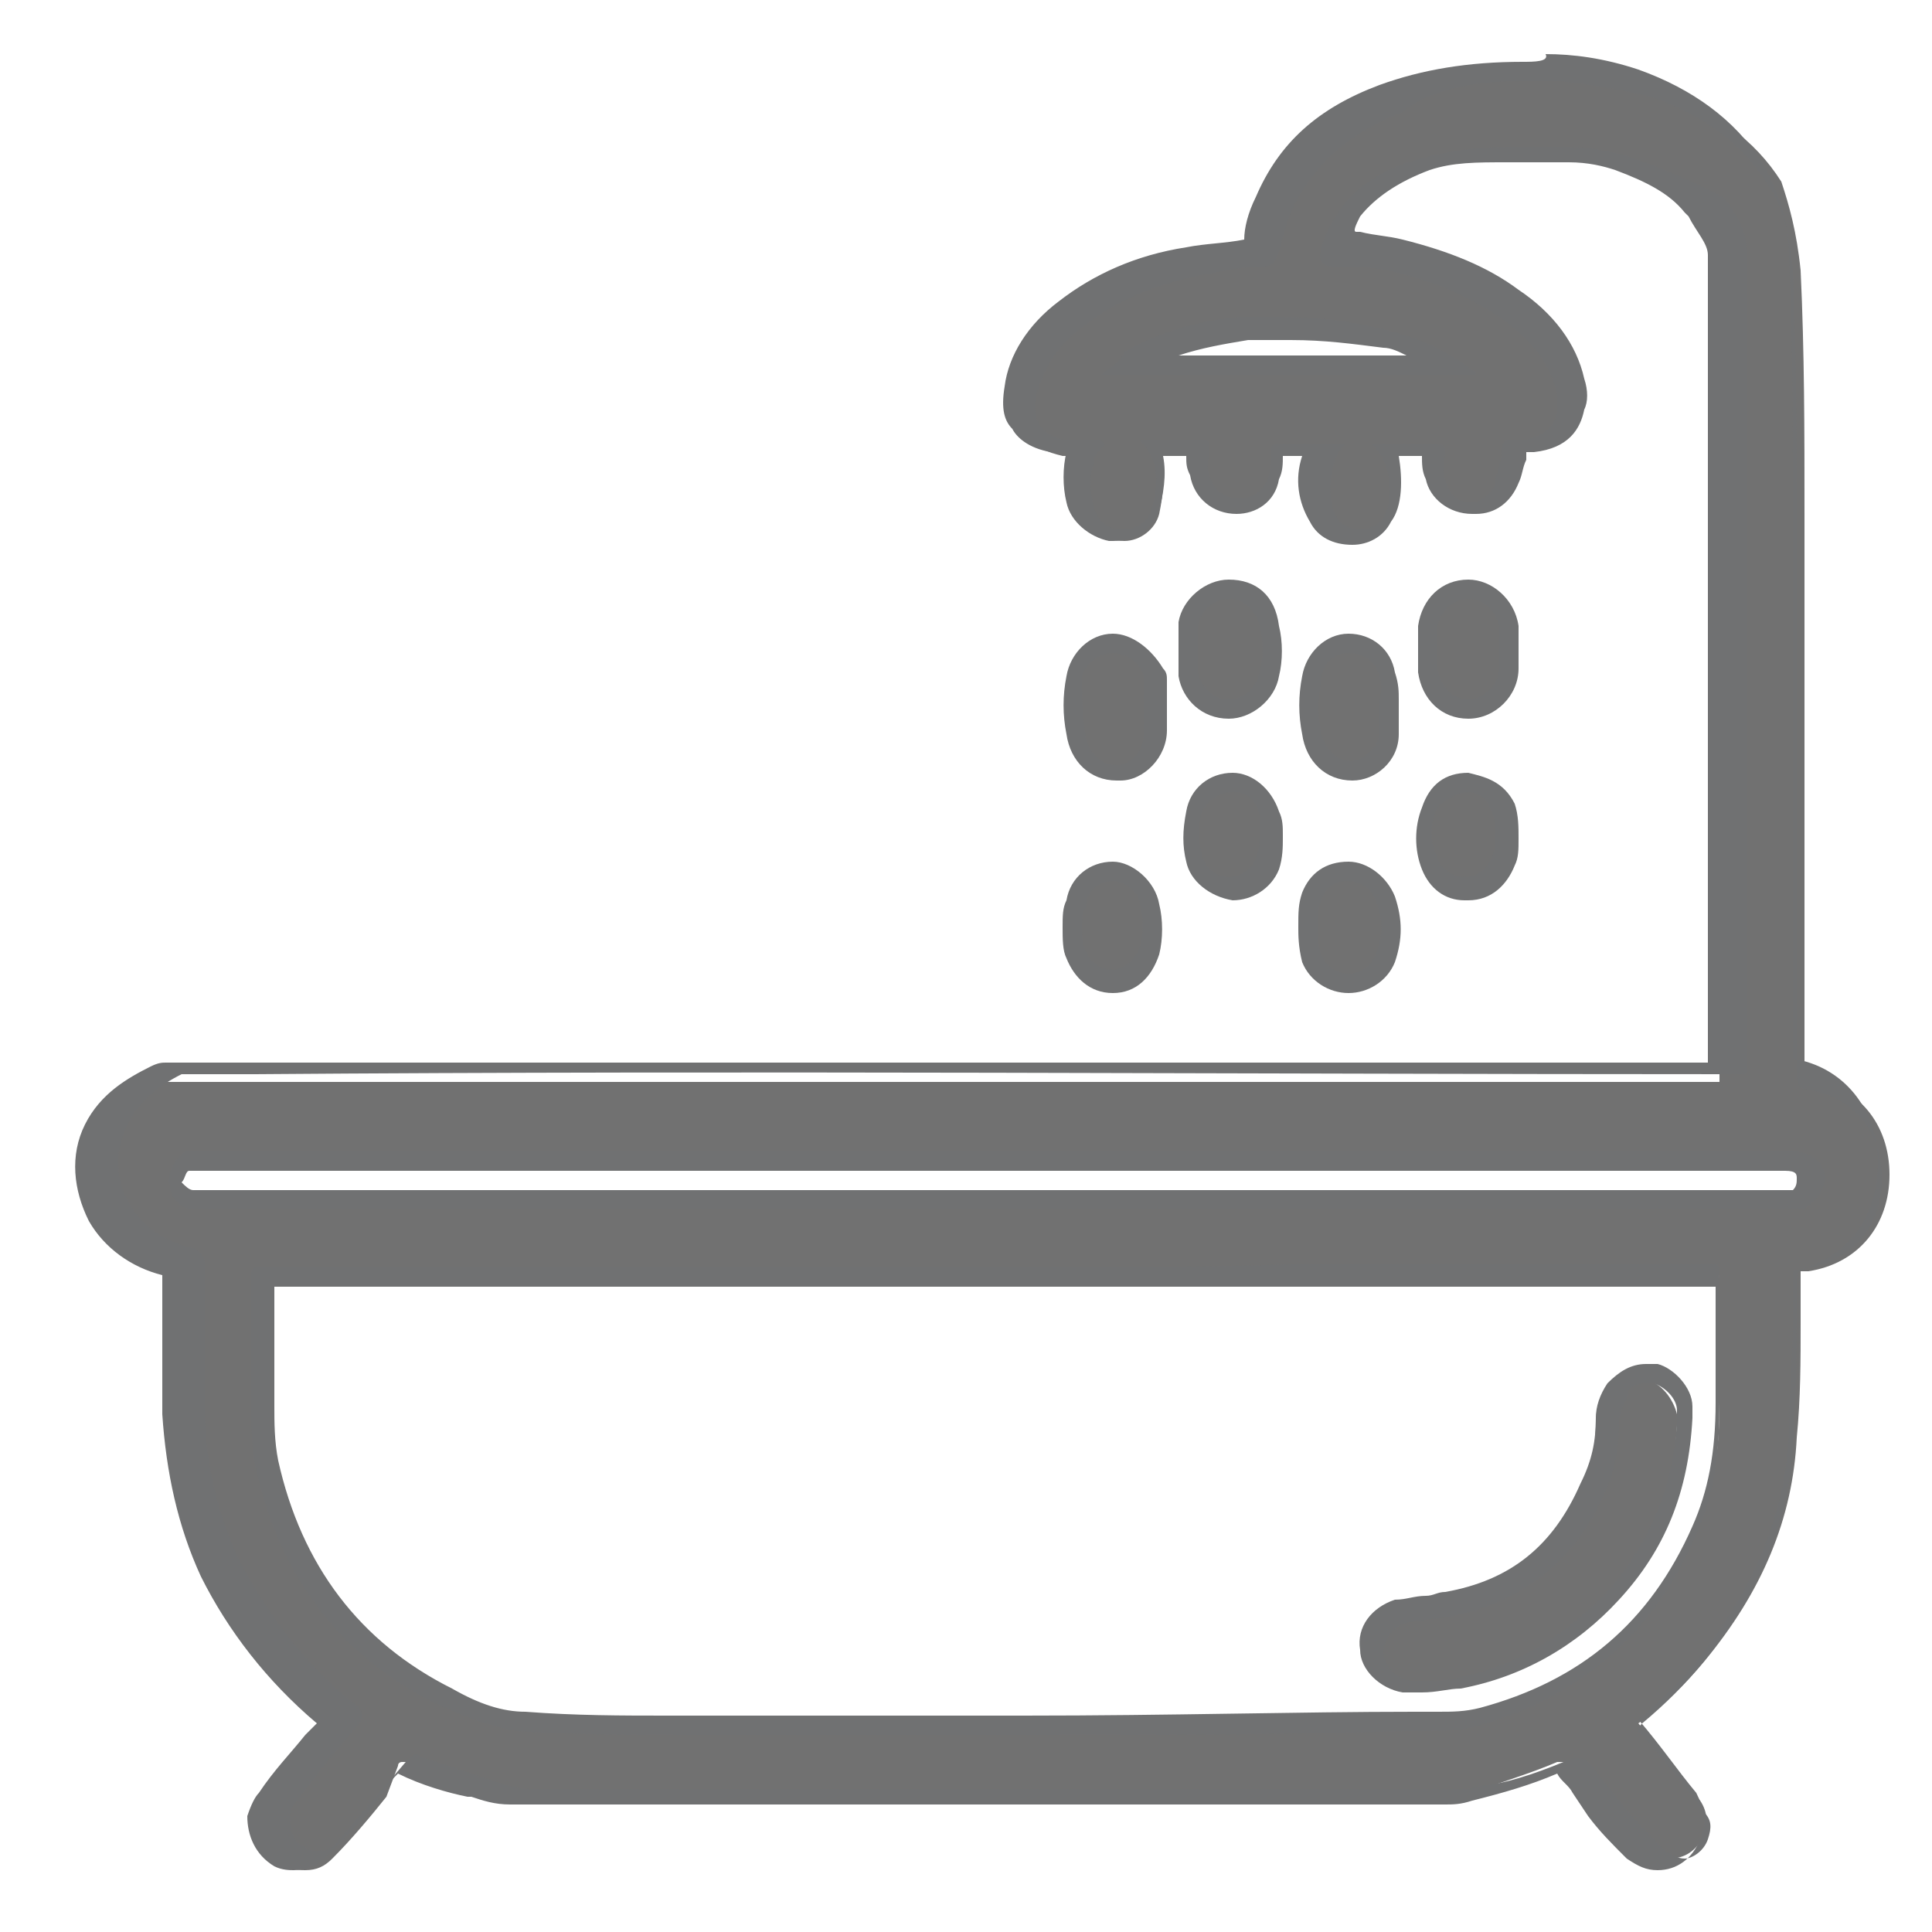 <?xml version="1.0" encoding="utf-8"?>
<!-- Generator: Adobe Illustrator 27.9.0, SVG Export Plug-In . SVG Version: 6.00 Build 0)  -->
<svg version="1.1" xmlns="http://www.w3.org/2000/svg" xmlns:xlink="http://www.w3.org/1999/xlink" x="0px" y="0px"
	 viewBox="0 0 50 50" style="enable-background:new 0 0 50 50;" xml:space="preserve">
<style type="text/css">
	.st0{fill:#717171;}
	.st1{fill:#707172;}
</style>
<g id="Layer_2">
</g>
<g id="Layer_3">
	<g>
		<g>
			<g>
				<path class="st0" d="M7.9,48.4c-0.1,0-0.3,0-0.4-0.1c-0.4-0.2-0.6-0.6-0.6-1c0-0.2,0.1-0.4,0.2-0.5c0.4-0.5,0.8-1,1.2-1.5
					l0.4-0.5c-1.4-1.1-2.4-2.4-3.1-3.9c-0.6-1.3-0.9-2.6-1-4.1c0-1,0-2,0-3l0-0.7c0-0.1,0-0.1-0.1-0.1c-0.8-0.1-1.5-0.6-1.9-1.3
					c-0.4-0.7-0.4-1.5-0.1-2.3c0.3-0.8,1-1.1,1.5-1.4c0.1,0,0.2,0,0.3,0l1.8,0c8.6,0,17.2,0,25.8,0c4.1,0,8.3,0,12.4,0l0.2,0
					c0,0,0-2.2,0-2.2c0-1.6,0-3.2,0-4.9c0-2.9,0-5.7,0-8.6c0-1.8,0-3.7,0-5.5c0-0.4-0.2-0.8-0.5-1.2l-0.1-0.1c-0.4-0.6-1.1-1-2-1.2
					C41.6,4.1,41.1,4,40.7,4l-0.5,0c-0.4,0-0.7,0-1.1,0c-0.9,0-1.5,0.1-2.1,0.3c-0.9,0.3-1.5,0.7-2,1.2c-0.2,0.2-0.3,0.5-0.5,0.9
					c0,0.1,0,0.1,0,0.1c0,0,0,0,0,0c0,0,0.1,0,0.1,0l0.2,0c0.4,0,0.7,0.1,1.1,0.2C37.1,7,38.1,7.4,38.9,8c0.9,0.6,1.4,1.3,1.6,2.2
					c0.1,0.2,0.1,0.4,0,0.6c-0.1,0.5-0.5,0.8-1.1,0.9c0,0,0,0,0,0c-0.1,0-0.1,0-0.2,0c0,0-0.1,0-0.1,0c-0.1,0,0,0.1,0,0.1
					c0,0.1,0,0.2,0,0.3c0,0.2-0.1,0.4-0.1,0.5c-0.2,0.4-0.5,0.6-0.9,0.6c-0.5,0-0.9-0.3-1-0.8c-0.1-0.2-0.1-0.4-0.1-0.6v-0.1h-1.2
					c0.3,0.6,0.3,1.3,0,1.8c-0.2,0.3-0.5,0.4-0.8,0.4s-0.7-0.2-0.8-0.4c-0.3-0.4-0.3-1.2,0-1.8l-1.2,0c0,0.3,0,0.5-0.1,0.8
					c-0.2,0.4-0.5,0.7-0.9,0.7c-0.5,0-0.9-0.3-1-0.8c-0.1-0.2,0-0.4,0-0.6l0-0.1l-1.1,0c0.3,0.5,0.2,1.1,0.1,1.6
					c-0.1,0.4-0.5,0.7-0.9,0.7c-0.5,0-0.9-0.3-1-0.8c-0.1-0.4-0.1-0.8,0-1.2c0-0.1,0-0.2,0.1-0.2c-0.2,0-0.4,0-0.7,0
					c-0.4-0.1-0.7-0.2-0.8-0.5c-0.2-0.3-0.2-0.6-0.2-0.9c0.2-0.8,0.6-1.5,1.3-2.1c0.9-0.7,1.9-1.1,3.2-1.4c0.5-0.1,1-0.2,1.5-0.2
					c0.1,0,0.1,0,0.2-0.2c0.1-0.4,0.2-0.7,0.3-1.1c0.6-1.3,1.5-2.2,3-2.8c1.1-0.4,2.2-0.6,3.6-0.6c0.3,0,0.7,0,1.1,0
					c0.6,0,1.5,0.1,2.3,0.4c1.4,0.5,2.4,1.2,3.1,2.3C46.3,5.3,46.5,6,46.6,7c0.1,2.1,0.1,4.2,0.1,6.3v1.8c0,4.2,0,8.5,0,12.7
					c0,0.1,0,0.1,0,0.1l0,0c0,0,0,0,0.1,0c1.3,0.2,2.1,1.2,2.1,2.5c0,1.3-0.8,2.3-2.1,2.5c-0.1,0-0.1,0-0.2,0c0,0,0,0.1,0,0.1l0,1.2
					c0,1,0,2-0.1,3c-0.1,2.1-0.9,4-2.4,5.8c-0.5,0.6-1,1.1-1.7,1.6c0.6,0.7,1.1,1.4,1.6,2c0.2,0.3,0.2,0.6,0.1,0.9
					c-0.2,0.4-0.5,0.6-0.9,0.6c-0.2,0-0.5-0.1-0.7-0.3c-0.4-0.3-0.7-0.7-1-1l-0.5-0.6c-0.2-0.2-0.3-0.4-0.5-0.6l-0.2,0
					c-0.7,0.3-1.4,0.5-2.2,0.8c-0.2,0.1-0.4,0.1-0.6,0.1l-24.2,0c-0.3,0-0.6-0.1-0.9-0.2c-0.6-0.2-1.3-0.4-1.9-0.7
					c-0.1,0-0.1,0-0.1,0c0,0-0.1,0-0.1,0.1L10,46.5c-0.4,0.5-0.9,1.1-1.4,1.6C8.4,48.3,8.2,48.4,7.9,48.4z M6.8,34.1
					c0,0.8,0,1.6,0,2.4c0,0.5,0,1,0.1,1.5c0.5,2.7,2.1,4.8,4.6,6c0.8,0.4,1.4,0.6,2,0.6c1.2,0.1,2.5,0.1,3.7,0.1l0.8,0
					c2.8,0,5.6,0,8.4,0c3.8,0,7.1,0,10.1-0.1l0.5,0c0.4,0,0.8,0,1.2-0.1c2.6-0.7,4.5-2.3,5.7-4.9c0.4-0.9,0.6-1.9,0.6-3.3
					c0-0.7,0-1.4,0-2.2c0,0,0-1.1,0-1.1c0,0-37.8,0-37.8,0C6.8,33.1,6.8,34.1,6.8,34.1z M4.8,30c-0.2,0.1-0.3,0.4-0.3,0.6
					C4.6,30.8,4.8,31,5,31h41.5c0.3-0.2,0.4-0.4,0.4-0.6c-0.1-0.3-0.4-0.4-0.6-0.4L5,30L4.8,30z M37.5,9.5C37,9.2,36.4,9,35.8,8.8
					c-0.8-0.2-1.6-0.2-2.4-0.2c-0.4,0-0.7,0-1.1,0c-1,0.1-2,0.3-2.9,0.8c0,0,0,0,0,0H37.5z"/>
				<path class="st1" d="M39.4,2.1c0.3,0,0.7,0,1,0c0.8,0.1,1.5,0.2,2.3,0.4c1.2,0.4,2.3,1.1,3,2.2c0.5,0.7,0.6,1.4,0.7,2.3
					c0.1,2.3,0.1,4.6,0.1,6.9c0,4.6,0,9.3,0,13.9c0,0.3,0.1,0.4,0.3,0.4c1.2,0.2,1.9,1.1,1.9,2.3c0,1.2-0.7,2.1-1.9,2.3
					c-0.3,0.1-0.3,0.1-0.3,0.4c0,1.4,0,2.8-0.1,4.2c-0.1,2.1-1,4-2.3,5.6c-0.5,0.6-1,1.1-1.6,1.6c-0.1,0.1-0.2,0.2,0,0.3
					c0.6,0.7,1.1,1.3,1.6,2c0.2,0.2,0.2,0.4,0.1,0.7c-0.1,0.3-0.4,0.5-0.6,0.5c-0.2,0-0.3-0.1-0.5-0.2c-0.4-0.4-0.8-0.8-1.2-1.3
					c-0.2-0.3-0.5-0.6-0.7-0.9c-0.1-0.1-0.2-0.2-0.3-0.2c-0.1,0-0.1,0-0.2,0c-0.7,0.3-1.5,0.6-2.2,0.7c-0.2,0-0.4,0.1-0.6,0.1
					c0,0,0,0,0,0c-3.7,0-7.3,0-11,0c-4.4,0-8.8,0-13.2,0c0,0,0,0,0,0c-0.3,0-0.6-0.1-0.9-0.2c-0.6-0.2-1.2-0.4-1.8-0.6
					c-0.1,0-0.2-0.1-0.2-0.1c-0.1,0-0.2,0.1-0.3,0.2c-0.6,0.7-1.2,1.4-1.8,2.1c-0.2,0.2-0.3,0.2-0.5,0.2c-0.1,0-0.2,0-0.3-0.1
					c-0.3-0.1-0.4-0.4-0.4-0.8c0-0.2,0.1-0.3,0.2-0.4c0.5-0.7,1-1.3,1.6-2c0.1-0.2,0.1-0.2,0-0.4c-1.3-1-2.3-2.3-3.1-3.8
					c-0.6-1.3-0.9-2.6-0.9-4c0-1.2,0-2.5,0-3.7c0-0.2-0.1-0.3-0.3-0.4c-1.5-0.3-2.4-1.8-1.7-3.2c0.3-0.6,0.8-1,1.4-1.3
					c0,0,0.1,0,0.1,0c0,0,0.1,0,0.1,0c0,0,0,0,0,0c0.6,0,1.1,0,1.7,0c12.7-0.1,25.5,0,38.2,0c0,0,0,0,0,0c0.1,0,0.1,0,0.2,0
					c0.3,0,0.2,0,0.2-0.4c0-2.3,0-4.6,0-6.8c0-4.7,0-9.4,0-14.1c0-0.6-0.3-1-0.6-1.4C43.6,4.6,42.9,4.3,42,4
					c-0.5-0.1-0.9-0.2-1.4-0.2c-0.5,0-1,0-1.6,0c-0.7,0-1.5,0.1-2.2,0.3c-0.8,0.2-1.6,0.6-2.1,1.3c-0.2,0.3-0.4,0.6-0.5,1
					c-0.1,0.3,0,0.5,0.3,0.5C35,6.9,35.5,6.9,35.9,7c1,0.2,2,0.6,2.9,1.2c0.7,0.5,1.3,1.1,1.5,2c0,0.2,0,0.4,0,0.5
					c-0.1,0.4-0.4,0.6-0.9,0.7c0,0,0,0,0,0c-0.1,0-0.2,0-0.3,0c-0.1,0-0.2,0-0.2,0.1c-0.1,0.1,0,0.4-0.1,0.5c0,0.2-0.1,0.3-0.1,0.5
					c-0.1,0.3-0.4,0.5-0.6,0.5c0,0,0,0,0,0c-0.4,0-0.6-0.2-0.7-0.6c-0.1-0.2,0-0.5,0-0.7c0-0.1,0-0.2-0.2-0.2c-0.3,0-0.5,0-0.8,0
					c-0.3,0-0.6,0-0.9,0c0.5,0.4,0.6,1.4,0.3,1.9c-0.1,0.2-0.4,0.3-0.6,0.3c-0.2,0-0.5-0.1-0.6-0.3c-0.3-0.5-0.2-1.5,0.2-1.9
					c-0.3,0-0.6,0-1,0c-0.3,0-0.5,0-0.8,0c-0.1,0-0.1,0.1-0.1,0.2c0,0.3,0,0.5-0.1,0.7c-0.1,0.3-0.4,0.5-0.7,0.5c0,0,0,0,0,0
					c-0.4,0-0.7-0.2-0.8-0.6c-0.1-0.2,0-0.5,0-0.7c0-0.1,0-0.2-0.1-0.2c-0.3,0-0.5,0-0.8,0c-0.3,0-0.6,0-0.9,0
					c0.5,0.5,0.5,1.1,0.3,1.8c-0.1,0.3-0.4,0.5-0.7,0.5c0,0,0,0-0.1,0c-0.3,0-0.6-0.2-0.7-0.6c-0.1-0.4-0.1-0.8,0-1.1
					c0-0.2,0.1-0.3,0.3-0.5c0,0-0.1-0.1-0.1-0.1c0,0-0.1,0-0.1,0c0,0,0,0,0,0c-0.3,0-0.5,0-0.8,0c-0.6-0.1-0.9-0.5-0.8-1.1
					c0.2-0.8,0.6-1.4,1.3-1.9c0.9-0.7,2-1.1,3.1-1.3c0.5-0.1,1-0.2,1.5-0.2c0.2,0,0.3-0.1,0.4-0.4c0.1-0.4,0.2-0.7,0.3-1
					c0.6-1.3,1.6-2.1,2.9-2.6C37,2.3,38.2,2.1,39.4,2.1 M28.5,9.7c3.3,0,6.5,0,9.7,0c0-0.1-0.1-0.1-0.2-0.2c-0.7-0.5-1.4-0.8-2.3-1
					c-0.8-0.2-1.7-0.3-2.5-0.3c-0.4,0-0.7,0-1.1,0c-1.1,0.1-2.1,0.4-3,0.9C29,9.4,28.7,9.5,28.5,9.7 M25.7,31.3c5.9,0,11.8,0,17.8,0
					c0.4,0,0.8,0,1.2,0c0.6,0,1.2,0,1.8,0c0,0,0,0,0,0c0,0,0,0,0.1,0c0.1,0,0.1,0,0.2-0.1c0.3-0.2,0.5-0.6,0.4-0.9
					c-0.1-0.3-0.4-0.5-0.8-0.5c-5,0-10.1,0-15.1,0c-8.7,0-17.4,0-26.1,0c0,0-0.1,0-0.1,0c0,0-0.1,0-0.1,0c-0.1,0-0.1,0-0.2,0
					c-0.3,0.2-0.5,0.6-0.4,0.9C4.4,31,4.7,31.3,5,31.3C11.9,31.3,18.8,31.3,25.7,31.3 M25.7,32.8c-2.2,0-4.4,0-6.6,0
					c-4.1,0-8.2,0-12.3,0c-0.3,0-0.3,0-0.3,0.3c0,1.1,0,2.2,0,3.3c0,0.5,0,1,0.1,1.5c0.6,2.8,2.1,4.9,4.7,6.2
					c0.7,0.3,1.4,0.6,2.1,0.7c1.5,0.1,3,0.1,4.5,0.1c2.8,0,5.6,0,8.4,0c3.4,0,6.8,0,10.1-0.1c0.1,0,0.1,0,0.2,0c0.1,0,0.2,0,0.3,0
					c0.4,0,0.8,0,1.2-0.1c2.7-0.7,4.7-2.4,5.8-5c0.5-1.1,0.6-2.2,0.6-3.4c0-1.1,0-2.1,0-3.2c0-0.4,0-0.4-0.4-0.4
					c-3.4,0-6.7,0-10.1,0C31.5,32.8,28.6,32.8,25.7,32.8 M39.4,1.6c-1.4,0-2.6,0.2-3.7,0.6c-1.6,0.6-2.6,1.5-3.2,2.9
					c-0.2,0.4-0.3,0.8-0.3,1.1c-0.5,0.1-1,0.1-1.5,0.2c-1.3,0.2-2.4,0.7-3.3,1.4c-0.8,0.6-1.3,1.4-1.4,2.2c-0.1,0.6,0,0.9,0.2,1.1
					c0.1,0.2,0.4,0.5,1,0.6c0.1,0,0.2,0,0.4,0c-0.1,0.4-0.1,0.9,0,1.3c0.1,0.5,0.6,0.9,1.1,1c0,0,0.1,0,0.1,0c0.6,0,1-0.3,1.2-0.8
					c0.1-0.4,0.2-0.9,0.1-1.4l0.1,0l0.5,0c0,0.2,0,0.3,0.1,0.5c0.1,0.6,0.6,1,1.2,1l0,0l0,0c0.5,0,1-0.3,1.1-0.9
					c0.1-0.2,0.1-0.4,0.1-0.6c0.1,0,0.3,0,0.4,0l0.1,0c-0.2,0.6-0.1,1.2,0.2,1.7c0.2,0.4,0.6,0.6,1.1,0.6c0.4,0,0.8-0.2,1-0.6
					c0.3-0.4,0.3-1.1,0.2-1.7l0.1,0l0.5,0c0,0.2,0,0.4,0.1,0.6c0.1,0.5,0.6,0.9,1.2,0.9l0,0l0.1,0c0.5,0,0.9-0.3,1.1-0.8
					c0.1-0.2,0.1-0.4,0.2-0.6c0-0.1,0-0.1,0-0.2c0,0,0.1,0,0.1,0h0l0.1,0c0.9-0.1,1.2-0.6,1.3-1.1c0.1-0.2,0.1-0.5,0-0.8
					c-0.2-0.9-0.8-1.7-1.7-2.3c-0.8-0.6-1.8-1-3-1.3c-0.4-0.1-0.7-0.1-1.1-0.2l-0.1,0C35,6,35.1,5.8,35.2,5.6c0.4-0.5,1-0.9,1.8-1.2
					c0.6-0.2,1.2-0.2,2-0.2c0.4,0,0.7,0,1.1,0l0.5,0c0.5,0,0.9,0.1,1.2,0.2c0.8,0.3,1.4,0.6,1.8,1.1l0.1,0.1c0.2,0.4,0.5,0.7,0.5,1
					c0,1.9,0,3.7,0,5.6c0,2.8,0,5.7,0,8.6c0,1.6,0,3.2,0,4.8l0,1.9c-4.2,0-8.3,0-12.5,0c-8.4,0-17.1,0-25.7,0l-0.8,0l-0.8,0l-0.1,0
					c-0.1,0-0.2,0-0.4,0.1c-0.6,0.3-1.3,0.7-1.7,1.5c-0.4,0.8-0.3,1.7,0.1,2.5c0.4,0.7,1.1,1.2,1.9,1.4l0,0.6c0,1,0,2,0,3
					c0.1,1.5,0.4,2.9,1,4.2c0.7,1.4,1.7,2.7,3,3.8c-0.1,0.1-0.2,0.2-0.3,0.3c-0.4,0.5-0.8,0.9-1.2,1.5c-0.1,0.1-0.2,0.3-0.3,0.6
					c0,0.5,0.2,1,0.7,1.3c0.2,0.1,0.4,0.1,0.5,0.1c0.3,0,0.6-0.1,0.9-0.4c0.5-0.5,1-1,1.4-1.6c0.1-0.2,0.3-0.4,0.4-0.5
					c0.6,0.3,1.3,0.5,1.8,0.6l0.1,0c0.3,0.1,0.6,0.2,1,0.2c4.4,0,8.8,0,13.2,0l11,0c0.2,0,0.4,0,0.7-0.1c0.8-0.2,1.5-0.4,2.2-0.7
					c0.1,0.2,0.3,0.3,0.4,0.5l0.2,0.3l0.2,0.3c0.3,0.4,0.6,0.7,1,1.1c0.3,0.2,0.5,0.3,0.8,0.3c0.5,0,0.9-0.3,1.1-0.8
					c0.2-0.4,0.1-0.8-0.1-1.2c-0.5-0.6-0.9-1.2-1.5-1.9c0.6-0.5,1.1-1,1.5-1.5c1.5-1.9,2.3-3.8,2.4-5.9c0-1,0.1-2,0.1-3
					c0-0.4,0-0.8,0-1.2c1.4-0.3,2.2-1.4,2.2-2.8c0-1.4-0.9-2.5-2.2-2.7c0-4.5,0-9.1,0-13.6l0-0.2l0-0.6c0-2.1,0-4.2-0.1-6.3
					c0-1-0.3-1.8-0.7-2.5c-0.7-1.1-1.8-1.9-3.2-2.4c-0.9-0.3-1.7-0.4-2.4-0.4C40.1,1.6,39.7,1.6,39.4,1.6L39.4,1.6z M30.5,9.2
					c0.6-0.2,1.2-0.3,1.8-0.4c0.4,0,0.7,0,1.1,0c0.9,0,1.6,0.1,2.4,0.2c0.2,0,0.4,0.1,0.6,0.2H30.5L30.5,9.2z M4.9,30.3L4.9,30.3
					l0.1,0l0.1,0l26.1,0h7.5l7.5,0c0.3,0,0.3,0.1,0.3,0.2c0,0.1,0,0.2-0.1,0.3l0,0l-1.8,0l-0.6,0l-0.6,0H25.7l-5.9,0L5,30.8
					c-0.1,0-0.2-0.1-0.3-0.2C4.8,30.5,4.8,30.3,4.9,30.3L4.9,30.3z M7.1,33.3l12.1,0h6.6l4.3,0h4.3l10,0l0,0.8c0,0.7,0,1.5,0,2.2
					c0,1.3-0.2,2.3-0.6,3.2c-1.1,2.5-2.9,4-5.5,4.7c-0.4,0.1-0.7,0.1-1.1,0.1l-0.2,0l-0.2,0l-0.2,0c-3,0-6.3,0.1-10.1,0.1
					c-2.8,0-5.6,0-8.4,0l-0.8,0c-1.2,0-2.4,0-3.7-0.1c-0.6,0-1.2-0.2-1.9-0.6c-2.4-1.2-3.9-3.2-4.5-5.9c-0.1-0.5-0.1-1-0.1-1.4
					c0-0.8,0-1.6,0-2.4L7.1,33.3L7.1,33.3z"/>
			</g>
			<g>
				<path class="st0" d="M28.8,19.9c-0.5,0-0.9-0.4-1-0.9c-0.1-0.5-0.1-1,0-1.4c0.1-0.4,0.5-0.8,0.9-0.9c0,0,0,0,0,0
					c0.5,0,0.9,0.3,1.1,0.7c0,0.1,0,0.1,0,0.2l0,0.4l0,0.4c0,0.1,0,0.3,0,0.4C29.8,19.4,29.4,19.8,28.8,19.9L28.8,19.9z"/>
				<path class="st1" d="M28.8,16.9c0.3,0,0.7,0.2,0.8,0.6c0,0.1,0,0.1,0,0.2c0,0.2,0,0.4,0,0.7c0,0,0,0,0,0c0,0.2,0,0.4,0,0.6
					c0,0.4-0.3,0.8-0.7,0.8c0,0,0,0,0,0c-0.4,0-0.7-0.3-0.8-0.7C28,18.4,28,18,28,17.5C28.1,17.2,28.4,16.9,28.8,16.9
					C28.7,16.9,28.7,16.9,28.8,16.9 M28.8,16.4C28.7,16.4,28.7,16.4,28.8,16.4c-0.6,0-1.1,0.5-1.2,1.1c-0.1,0.5-0.1,1,0,1.5
					c0.1,0.7,0.6,1.2,1.3,1.2h0l0.1,0c0.6,0,1.2-0.6,1.2-1.3c0-0.1,0-0.3,0-0.4l0-0.2v-0.5h0c0-0.1,0-0.1,0-0.2c0-0.1,0-0.2-0.1-0.3
					C29.8,16.8,29.3,16.4,28.8,16.4L28.8,16.4z"/>
			</g>
			<g>
				<path class="st0" d="M34.9,19.9c-0.5,0-0.9-0.4-1-0.9c-0.1-0.5-0.1-0.9,0-1.4c0.1-0.5,0.5-0.9,0.9-0.9h0c0.5,0,0.9,0.3,1,0.8
					c0.1,0.2,0.1,0.4,0,0.6c0,0.1,0,0.4,0,0.4c0,0.1,0,0.3,0,0.4C35.9,19.4,35.5,19.8,34.9,19.9L34.9,19.9z"/>
				<path class="st1" d="M34.9,16.9c0.4,0,0.7,0.2,0.8,0.6c0.1,0.3,0,0.5,0,0.8c0,0.2,0,0.4,0,0.6c0,0.4-0.3,0.7-0.7,0.8
					c0,0,0,0,0,0c-0.4,0-0.7-0.3-0.8-0.7c-0.1-0.5-0.1-0.9,0-1.4C34.2,17.2,34.5,16.9,34.9,16.9C34.9,16.9,34.9,16.9,34.9,16.9
					 M34.9,16.4L34.9,16.4L34.9,16.4c-0.6,0-1.1,0.5-1.2,1.1c-0.1,0.5-0.1,1,0,1.5c0.1,0.7,0.6,1.2,1.3,1.2h0l0,0
					c0.6,0,1.2-0.5,1.2-1.2c0-0.2,0-0.3,0-0.5l0-0.2c0-0.1,0-0.2,0-0.2c0-0.2,0-0.4-0.1-0.7C36,16.8,35.5,16.4,34.9,16.4L34.9,16.4z
					"/>
			</g>
			<g>
				<path class="st0" d="M31.8,18.2c-0.5,0-0.9-0.4-1-0.9c0-0.1,0-0.3,0-0.4l0-0.2l0-0.2c0-0.1,0-0.3,0-0.4c0.1-0.5,0.5-0.9,1-0.9
					c0.5,0,0.9,0.4,1,0.9c0.1,0.4,0.1,0.8,0,1.3C32.8,17.9,32.3,18.2,31.8,18.2L31.8,18.2z"/>
				<path class="st1" d="M31.8,15.5C31.8,15.5,31.8,15.5,31.8,15.5c0.4,0,0.7,0.3,0.8,0.7c0.1,0.4,0.1,0.8,0,1.2
					c-0.1,0.4-0.4,0.7-0.8,0.7c0,0,0,0,0,0c-0.4,0-0.7-0.3-0.8-0.7c0-0.2,0-0.4,0-0.6c0-0.2,0-0.4,0-0.6
					C31.1,15.7,31.5,15.5,31.8,15.5 M31.8,15c-0.6,0-1.2,0.5-1.3,1.1c0,0.2,0,0.3,0,0.5l0,0.2l0,0l0,0l0,0.2c0,0.2,0,0.3,0,0.5
					c0.1,0.6,0.6,1.1,1.3,1.1c0.6,0,1.2-0.5,1.3-1.1c0.1-0.4,0.1-0.9,0-1.3C33,15.4,32.5,15,31.8,15L31.8,15L31.8,15L31.8,15z"/>
			</g>
			<g>
				<path class="st0" d="M38,18.2c-0.5,0-1-0.4-1-1c0-0.4,0-0.7,0-1.1c0-0.5,0.5-0.9,1-0.9c0.5,0,1,0.4,1,0.9c0,0.1,0,0.3,0,0.4
					l0,0.3c0,0.1,0,0.2,0,0.4C39,17.8,38.5,18.2,38,18.2L38,18.2z"/>
				<path class="st1" d="M38,15.5c0.4,0,0.7,0.3,0.8,0.7c0,0.2,0,0.4,0,0.6c0,0,0,0,0,0c0,0.2,0,0.3,0,0.5c0,0.4-0.4,0.8-0.8,0.8
					c0,0,0,0,0,0c-0.4,0-0.7-0.3-0.8-0.8c0-0.4,0-0.7,0-1.1C37.3,15.8,37.6,15.5,38,15.5C38,15.5,38,15.5,38,15.5 M38,15L38,15
					L38,15c-0.7,0-1.2,0.5-1.3,1.2c0,0.4,0,0.8,0,1.2c0.1,0.7,0.6,1.2,1.3,1.2c0.7,0,1.3-0.6,1.3-1.3c0-0.1,0-0.3,0-0.4l0-0.2v-0.2
					c0-0.1,0-0.2,0-0.2v0l0,0c0,0,0-0.1,0-0.1C39.2,15.5,38.6,15,38,15L38,15z"/>
			</g>
			<g>
				<path class="st0" d="M34.9,25.4c-0.4,0-0.8-0.3-0.9-0.6c-0.1-0.3-0.1-0.6-0.1-0.8c0-0.3,0-0.5,0.1-0.7c0.2-0.4,0.5-0.6,0.9-0.6
					c0.4,0,0.8,0.2,0.9,0.6c0.2,0.5,0.2,1,0,1.5C35.7,25.1,35.3,25.4,34.9,25.4L34.9,25.4z"/>
				<path class="st1" d="M34.9,22.8c0.3,0,0.6,0.2,0.7,0.5c0.2,0.5,0.2,0.9,0,1.4c-0.1,0.3-0.4,0.5-0.7,0.5c0,0,0,0,0,0
					c-0.3,0-0.6-0.2-0.7-0.5c-0.1-0.2-0.1-0.5-0.1-0.7c0-0.2,0-0.5,0.1-0.7C34.3,23,34.5,22.8,34.9,22.8
					C34.9,22.8,34.9,22.8,34.9,22.8 M34.9,22.3L34.9,22.3L34.9,22.3c-0.6,0-1,0.3-1.2,0.8c-0.1,0.3-0.1,0.5-0.1,0.9
					c0,0.2,0,0.5,0.1,0.9c0.2,0.5,0.7,0.8,1.2,0.8c0.5,0,1-0.3,1.2-0.8c0.2-0.6,0.2-1.1,0-1.7C35.9,22.7,35.4,22.3,34.9,22.3
					L34.9,22.3z"/>
			</g>
			<g>
				<path class="st0" d="M31.8,23.1c-0.5,0-0.8-0.3-0.9-0.8c-0.1-0.4-0.1-0.8,0-1.2c0.1-0.5,0.5-0.8,1-0.8l0,0c0.5,0,0.8,0.3,1,0.8
					c0,0.2,0.1,0.4,0.1,0.5c0,0.3,0,0.6-0.1,0.8C32.6,22.8,32.2,23.1,31.8,23.1L31.8,23.1z"/>
				<path class="st1" d="M31.9,20.5c0.4,0,0.6,0.2,0.7,0.6c0,0.2,0,0.4,0,0.5c0,0.2,0,0.4-0.1,0.6c-0.1,0.3-0.4,0.5-0.7,0.5
					c0,0,0,0,0,0c-0.3,0-0.6-0.2-0.7-0.6c-0.1-0.4-0.1-0.7,0-1.1C31.2,20.8,31.5,20.5,31.9,20.5C31.9,20.5,31.9,20.5,31.9,20.5
					 M31.9,20L31.9,20L31.9,20c-0.6,0-1.1,0.4-1.2,1c-0.1,0.5-0.1,0.9,0,1.3c0.1,0.5,0.6,0.9,1.2,1l0,0l0,0c0.5,0,1-0.3,1.2-0.8
					c0.1-0.3,0.1-0.6,0.1-0.8l0-0.1c0-0.2,0-0.4-0.1-0.6C32.9,20.4,32.4,20,31.9,20L31.9,20z"/>
			</g>
			<g>
				<path class="st0" d="M38,23.1c-0.4,0-0.8-0.2-0.9-0.6c-0.2-0.5-0.2-1,0-1.5c0.1-0.4,0.5-0.7,1-0.7c0.4,0,0.7,0.2,0.9,0.7
					c0.1,0.2,0.1,0.5,0.1,0.8c0,0.2,0,0.4-0.1,0.6C38.8,22.8,38.5,23.1,38,23.1L38,23.1z"/>
				<path class="st1" d="M38,20.5C38,20.5,38,20.5,38,20.5c0.3,0,0.5,0.2,0.6,0.5c0.1,0.2,0.1,0.5,0.1,0.7c0,0.2,0,0.3-0.1,0.5
					c-0.1,0.3-0.4,0.5-0.7,0.5c0,0,0,0,0,0c-0.3,0-0.6-0.2-0.7-0.5c-0.2-0.4-0.2-0.9,0-1.3C37.4,20.7,37.7,20.5,38,20.5 M38,20
					c-0.6,0-1,0.3-1.2,0.9c-0.2,0.5-0.2,1.1,0,1.6c0.2,0.5,0.6,0.8,1.1,0.8h0l0.1,0c0.6,0,1-0.4,1.2-0.9c0.1-0.2,0.1-0.4,0.1-0.7
					c0-0.3,0-0.6-0.1-0.9C38.9,20.2,38.4,20.1,38,20L38,20L38,20L38,20z"/>
			</g>
			<g>
				<path class="st0" d="M28.8,25.4c-0.4,0-0.8-0.3-0.9-0.7c-0.1-0.2-0.1-0.5-0.1-0.7c0-0.2,0-0.4,0.1-0.6c0.1-0.5,0.5-0.8,1-0.8
					c0.4,0,0.9,0.4,1,0.8c0.1,0.4,0.1,0.8,0,1.2C29.6,25.1,29.3,25.4,28.8,25.4L28.8,25.4z"/>
				<path class="st1" d="M28.8,22.8C28.8,22.8,28.8,22.8,28.8,22.8c0.3,0,0.7,0.3,0.7,0.6c0.1,0.4,0.1,0.7,0,1.1
					c-0.1,0.3-0.4,0.6-0.7,0.6c0,0,0,0,0,0c-0.3,0-0.6-0.2-0.7-0.5C28,24.4,28,24.2,28,24c0-0.2,0-0.4,0.1-0.5
					C28.1,23.1,28.4,22.8,28.8,22.8 M28.8,22.3L28.8,22.3c-0.6,0-1.1,0.4-1.2,1c-0.1,0.2-0.1,0.4-0.1,0.7c0,0.3,0,0.6,0.1,0.8
					c0.2,0.5,0.6,0.9,1.2,0.9h0l0,0c0.6,0,1-0.4,1.2-1c0.1-0.4,0.1-0.9,0-1.3C29.9,22.8,29.3,22.3,28.8,22.3L28.8,22.3z"/>
			</g>
			<g>
				<path class="st0" d="M36.7,43.7c-0.2,0-0.3,0-0.5,0c-0.5-0.1-0.8-0.5-0.9-0.9c0-0.5,0.3-0.9,0.7-1c0.3-0.1,0.5-0.1,0.8-0.1
					c0.2,0,0.4,0,0.5-0.1c1.7-0.4,2.9-1.4,3.6-3c0.3-0.6,0.4-1.2,0.4-1.8c0-0.3,0.1-0.5,0.2-0.7c0.2-0.3,0.5-0.4,0.8-0.4
					c0.1,0,0.2,0,0.3,0c0.4,0.1,0.7,0.5,0.8,0.9c0,0.1,0,0.3,0,0.3c-0.1,1.8-0.7,3.3-1.9,4.5c-1.1,1.2-2.4,1.9-4,2.3
					C37.4,43.7,37.1,43.7,36.7,43.7z"/>
				<path class="st1" d="M42.6,35.8c0.1,0,0.1,0,0.2,0c0.3,0.1,0.6,0.4,0.6,0.7c0,0.1,0,0.2,0,0.3c-0.1,1.7-0.7,3.1-1.8,4.4
					c-1.1,1.1-2.3,1.9-3.8,2.2c-0.3,0.1-0.6,0.1-0.9,0.1c-0.1,0-0.3,0-0.4,0c-0.4-0.1-0.6-0.3-0.7-0.7c0-0.3,0.2-0.7,0.6-0.8
					c0.4-0.1,0.9-0.1,1.3-0.2c1.8-0.4,3.1-1.5,3.8-3.1c0.3-0.6,0.4-1.3,0.4-1.9c0-0.2,0.1-0.4,0.2-0.6
					C42.1,35.9,42.3,35.8,42.6,35.8 M42.6,35.3c-0.4,0-0.7,0.2-1,0.5c-0.2,0.3-0.3,0.6-0.3,0.9c0,0.6-0.1,1.1-0.4,1.7
					c-0.7,1.6-1.8,2.5-3.5,2.8c-0.2,0-0.3,0.1-0.5,0.1c-0.3,0-0.5,0.1-0.8,0.1c-0.6,0.2-1,0.7-0.9,1.3c0,0.5,0.5,1,1.1,1.1
					c0.2,0,0.3,0,0.5,0c0.4,0,0.7-0.1,1-0.1c1.6-0.3,3-1.1,4.1-2.3c1.2-1.3,1.8-2.8,1.9-4.7l0-0.1c0-0.1,0-0.2,0-0.2
					c0-0.5-0.5-1-0.9-1.1C42.8,35.3,42.7,35.3,42.6,35.3L42.6,35.3z"/>
			</g>
		</g>
	</g>
</g>
</svg>
